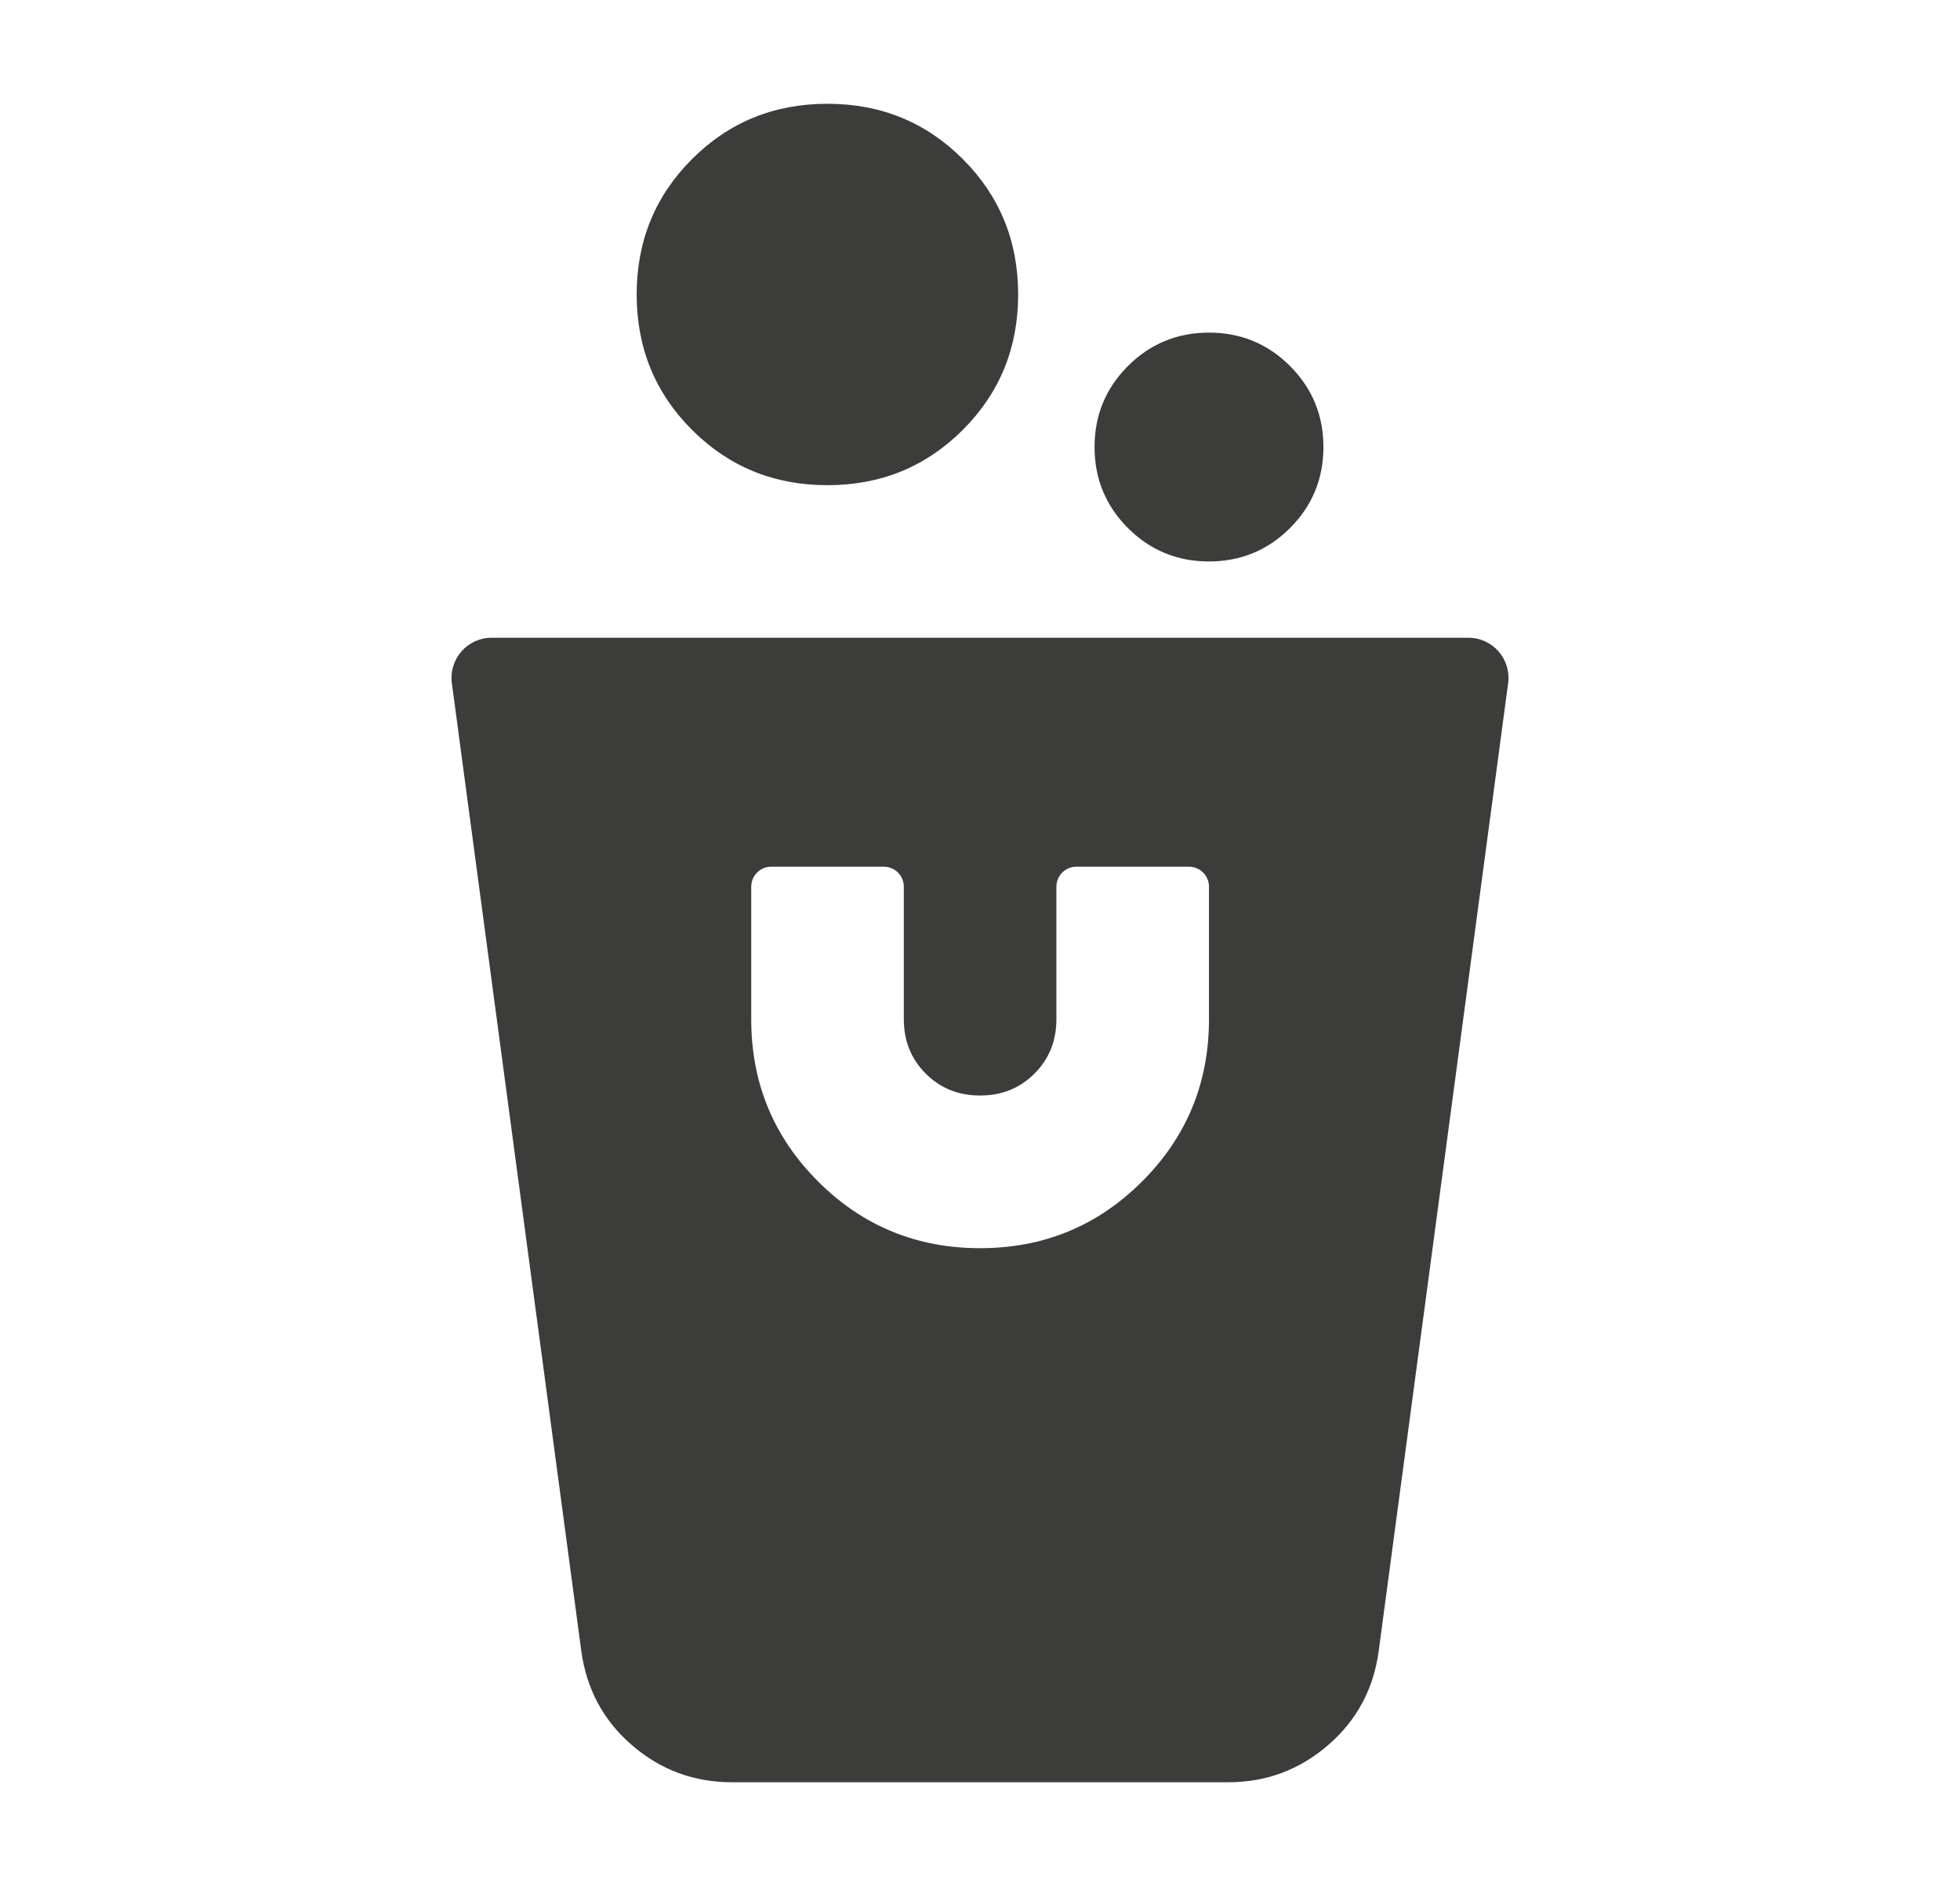 <?xml version="1.0" encoding="UTF-8"?>
<svg id="Laag_1" xmlns="http://www.w3.org/2000/svg" version="1.1" viewBox="0 0 186 179">
  <!-- Generator: Adobe Illustrator 29.6.1, SVG Export Plug-In . SVG Version: 2.1.1 Build 9)  -->
  <defs>
    <style>
      .st0 {
        fill: #3c3c3b;
      }
    </style>
  </defs>
  <path class="st0" d="M69.46,169.16c-3.62,0-6.79-1.18-9.5-3.53-2.72-2.35-4.31-5.34-4.8-8.96l-12.28-91.83c-.3-2.28,1.47-4.31,3.77-4.31h92.7c2.3,0,4.07,2.03,3.77,4.31l-12.28,91.83c-.48,3.62-2.08,6.61-4.8,8.96-2.72,2.35-5.88,3.53-9.5,3.53h-47.07ZM93,118.47c6.03,0,11.16-2.11,15.39-6.34,4.22-4.22,6.34-9.35,6.34-15.39v-12.58c0-1.05-.85-1.9-1.9-1.9h-10.68c-1.05,0-1.9.85-1.9,1.9v12.58c0,2.05-.69,3.77-2.08,5.16-1.39,1.39-3.11,2.08-5.16,2.08s-3.77-.69-5.16-2.08c-1.39-1.39-2.08-3.11-2.08-5.16v-12.58c0-1.05-.85-1.9-1.9-1.9h-10.68c-1.05,0-1.9.85-1.9,1.9v12.58c0,6.03,2.11,11.16,6.34,15.39,4.22,4.22,9.35,6.34,15.39,6.34ZM114.73,53.29c-3.02,0-5.58-1.06-7.69-3.17-2.11-2.11-3.17-4.68-3.17-7.69s1.06-5.58,3.17-7.69c2.11-2.11,4.68-3.17,7.69-3.17s5.58,1.06,7.69,3.17c2.11,2.11,3.17,4.68,3.17,7.69s-1.06,5.58-3.17,7.69c-2.11,2.11-4.68,3.17-7.69,3.17ZM78.52,46.05c-5.07,0-9.35-1.75-12.85-5.25-3.5-3.5-5.25-7.78-5.25-12.85s1.75-9.35,5.25-12.85c3.5-3.5,7.78-5.25,12.85-5.25s9.35,1.75,12.85,5.25,5.25,7.78,5.25,12.85-1.75,9.35-5.25,12.85c-3.5,3.5-7.78,5.25-12.85,5.25Z"/>
</svg>